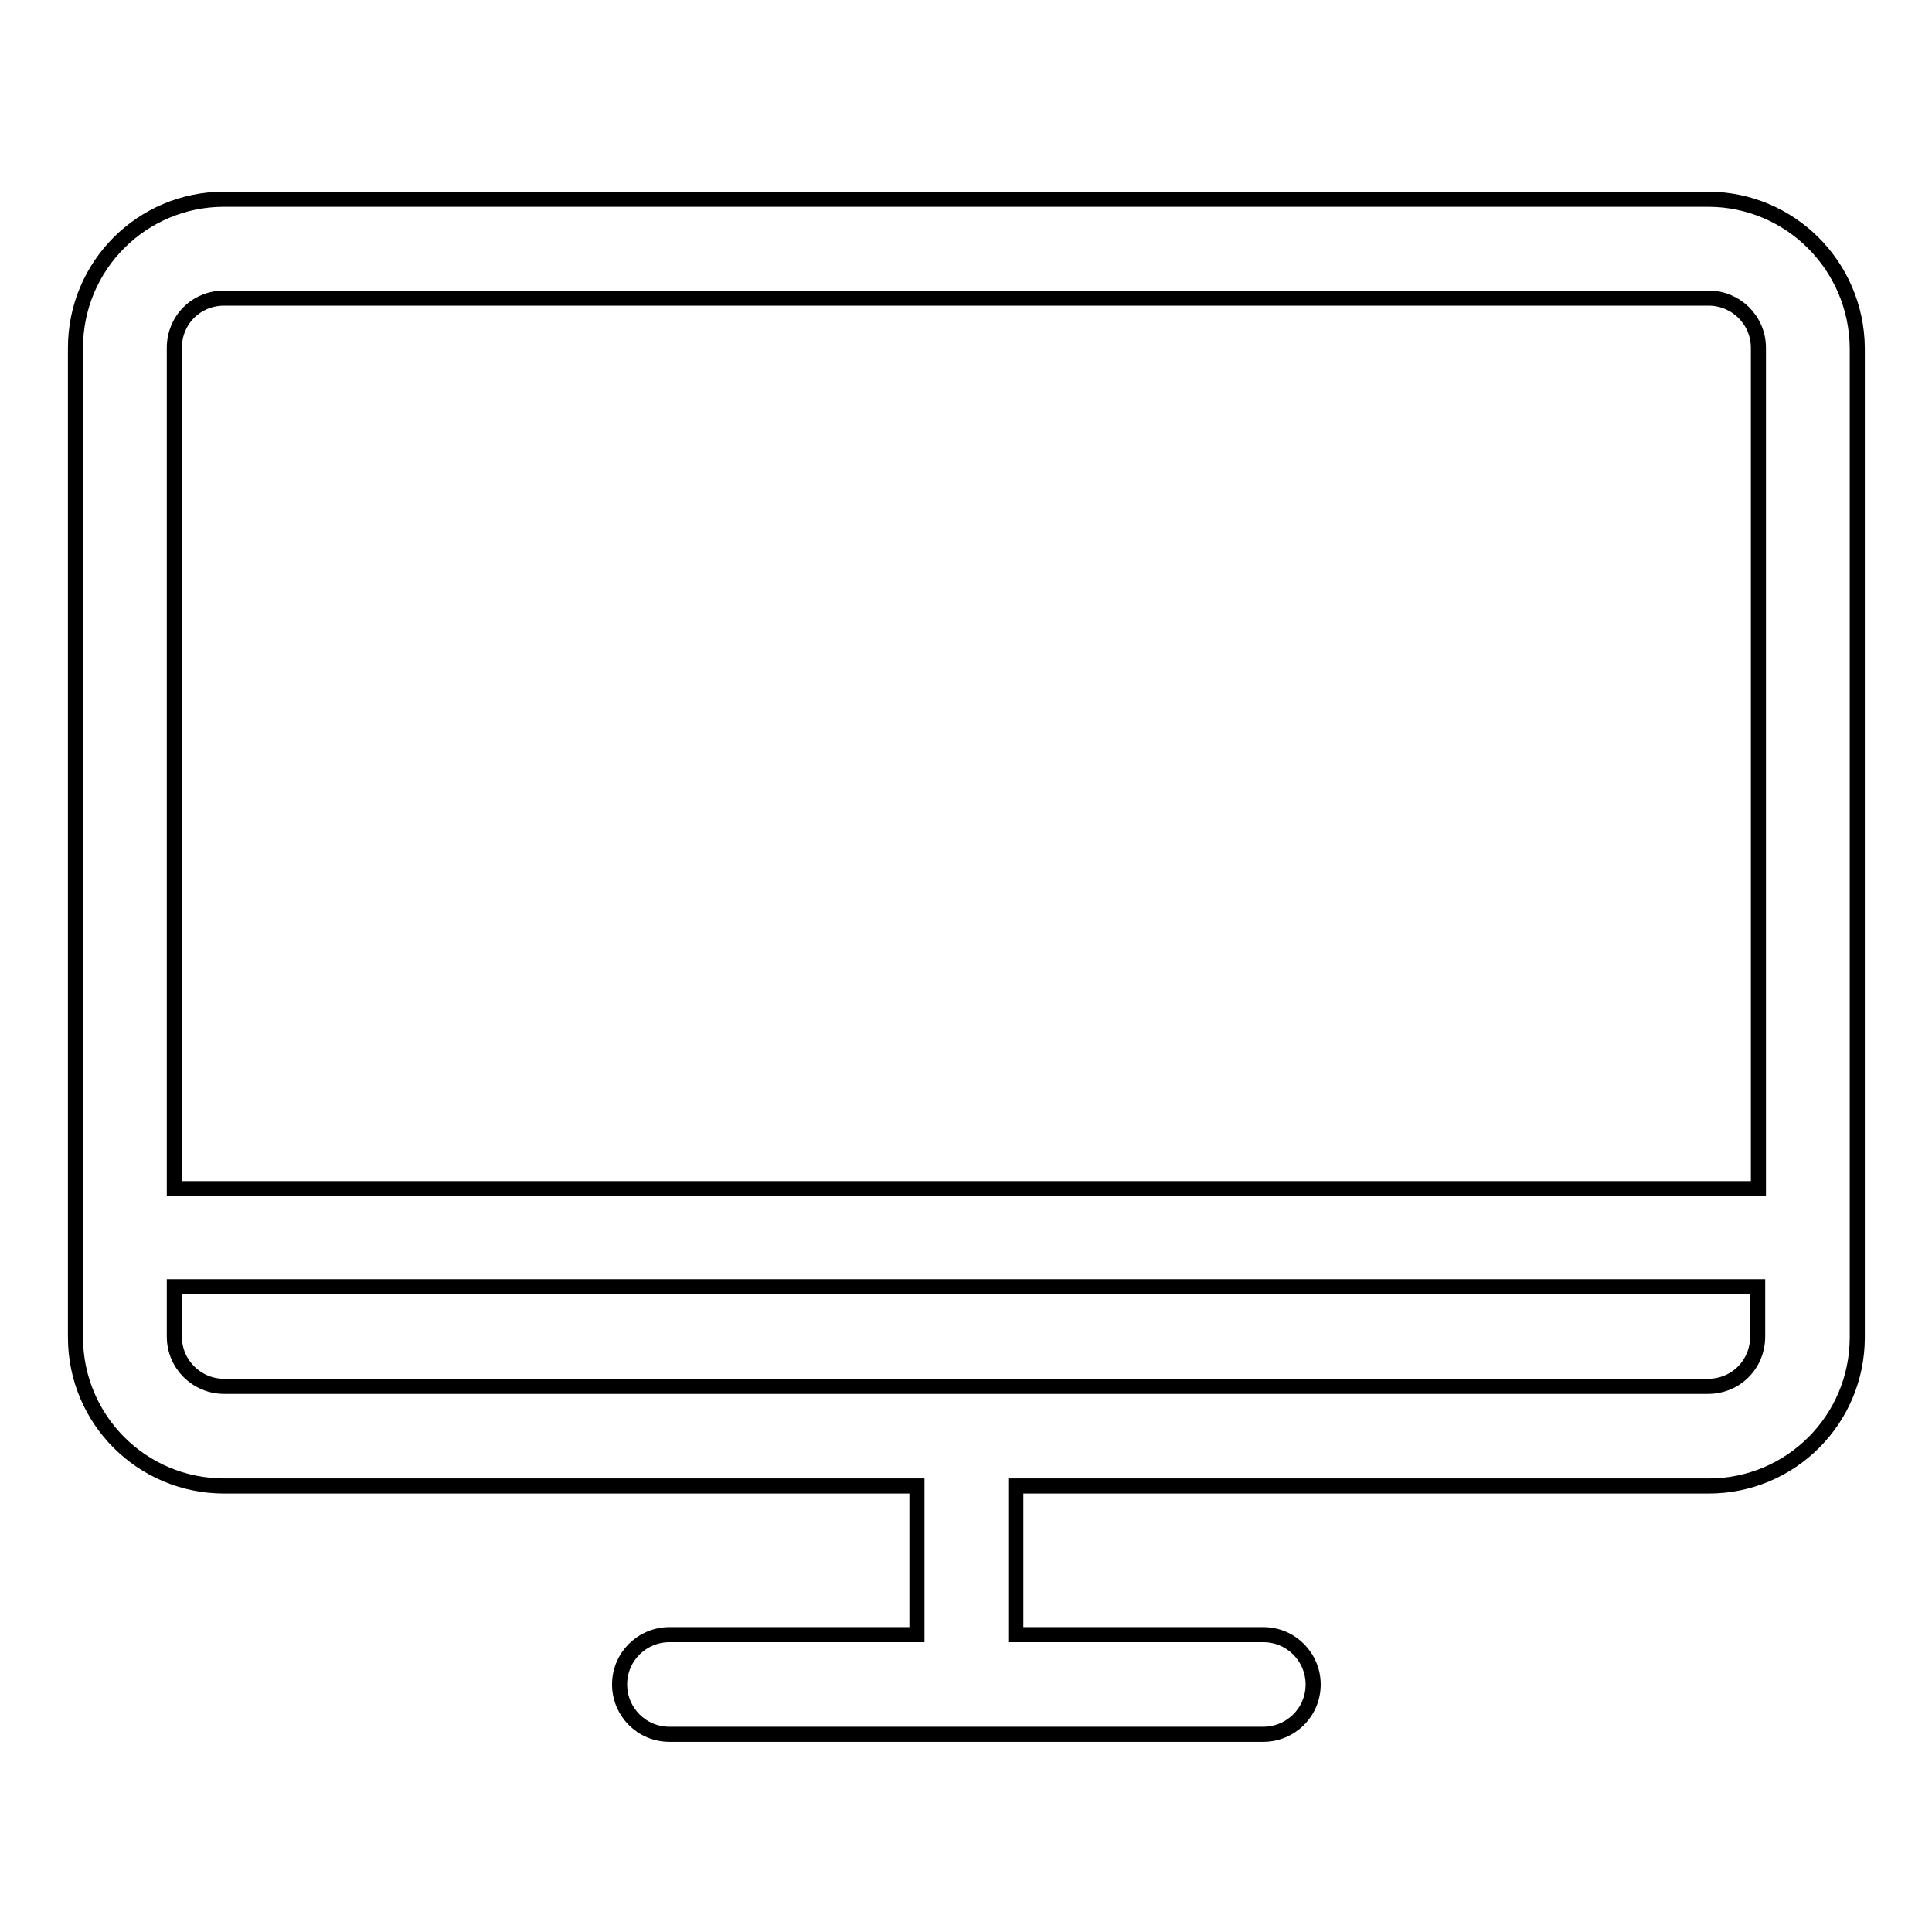 <?xml version="1.0" encoding="utf-8"?>
<!-- Svg Vector Icons : http://www.onlinewebfonts.com/icon -->
<!DOCTYPE svg PUBLIC "-//W3C//DTD SVG 1.1//EN" "http://www.w3.org/Graphics/SVG/1.1/DTD/svg11.dtd">
<svg version="1.1" xmlns="http://www.w3.org/2000/svg" xmlns:xlink="http://www.w3.org/1999/xlink" x="0px" y="0px" viewBox="0 0 256 256" enable-background="new 0 0 256 256" xml:space="preserve">
<g> <path stroke-width="2" fill-opacity="0" stroke="#000000"  d="M226.3,26.4H29.7C18.8,26.4,10,35.2,10,46.1v131.1c0,10.9,8.8,19.7,19.7,19.7h91.8v19.7H88.7 c-3.6,0-6.6,2.9-6.6,6.6c0,3.6,2.9,6.6,6.6,6.6h78.7c3.6,0,6.6-2.9,6.6-6.6c0-3.6-2.9-6.6-6.6-6.6h-32.8v-19.7h91.8 c10.9,0,19.7-8.8,19.7-19.7V46.1C246,35.2,237.2,26.4,226.3,26.4L226.3,26.4z M29.7,39.5h196.7c3.6,0,6.6,2.9,6.6,6.6v111.4H23.1 V46.1C23.1,42.4,26,39.5,29.7,39.5L29.7,39.5z M226.3,183.7H29.7c-3.6,0-6.6-2.9-6.6-6.6v-6.6h209.8v6.6 C232.9,180.8,230,183.7,226.3,183.7L226.3,183.7z"/></g>
</svg>
